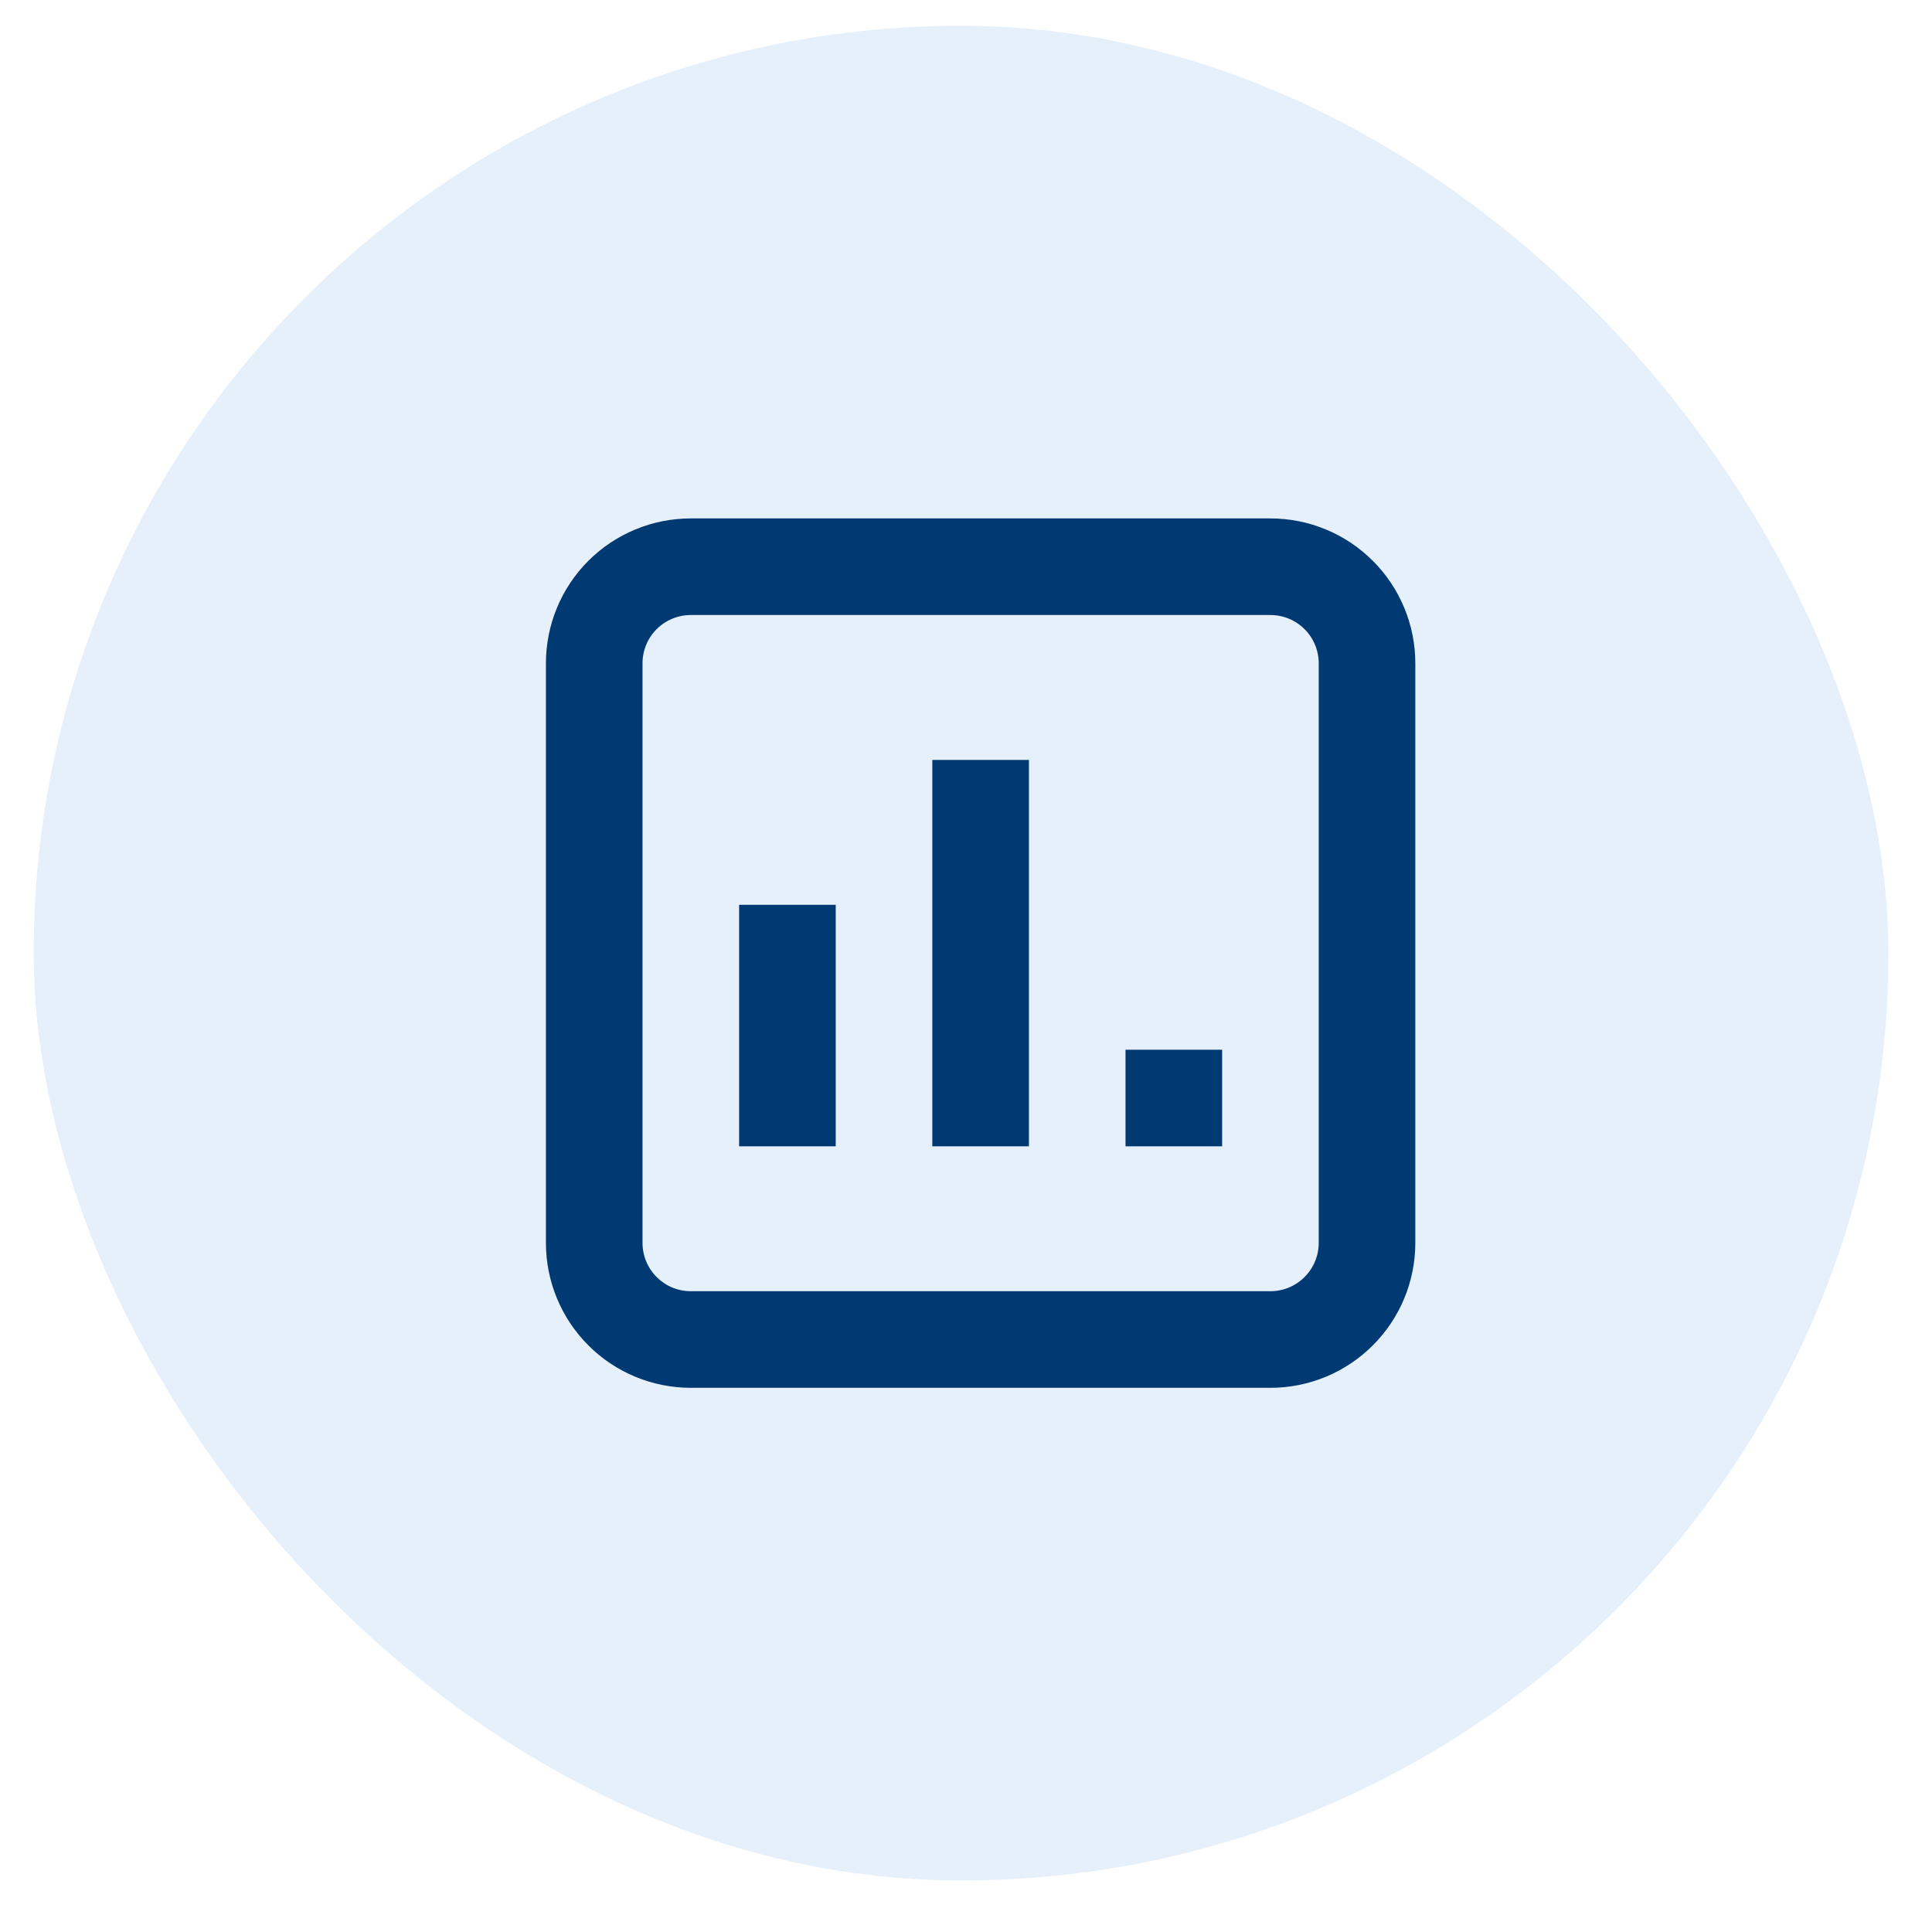 <svg width="30" height="30" viewBox="0 0 30 30" fill="none" xmlns="http://www.w3.org/2000/svg">
<rect x="0.523" y="0.4" width="28.8" height="28.8" rx="14.4" fill="#056BCA" fill-opacity="0.1"/>
<path d="M12.227 17.8V14.05M15.227 17.8V11.8M18.227 17.8V16.3M19.727 8.8H10.727C10.329 8.8 9.947 8.958 9.666 9.239C9.385 9.52 9.227 9.902 9.227 10.3V19.3C9.227 19.698 9.385 20.079 9.666 20.36C9.947 20.642 10.329 20.8 10.727 20.8H19.727C20.124 20.8 20.506 20.642 20.787 20.36C21.069 20.079 21.227 19.698 21.227 19.3V10.3C21.227 9.902 21.069 9.52 20.787 9.239C20.506 8.958 20.124 8.8 19.727 8.8Z" stroke="#013972" stroke-width="1.5" strokeLinecap="round" strokeLinejoin="round"/>
</svg>
